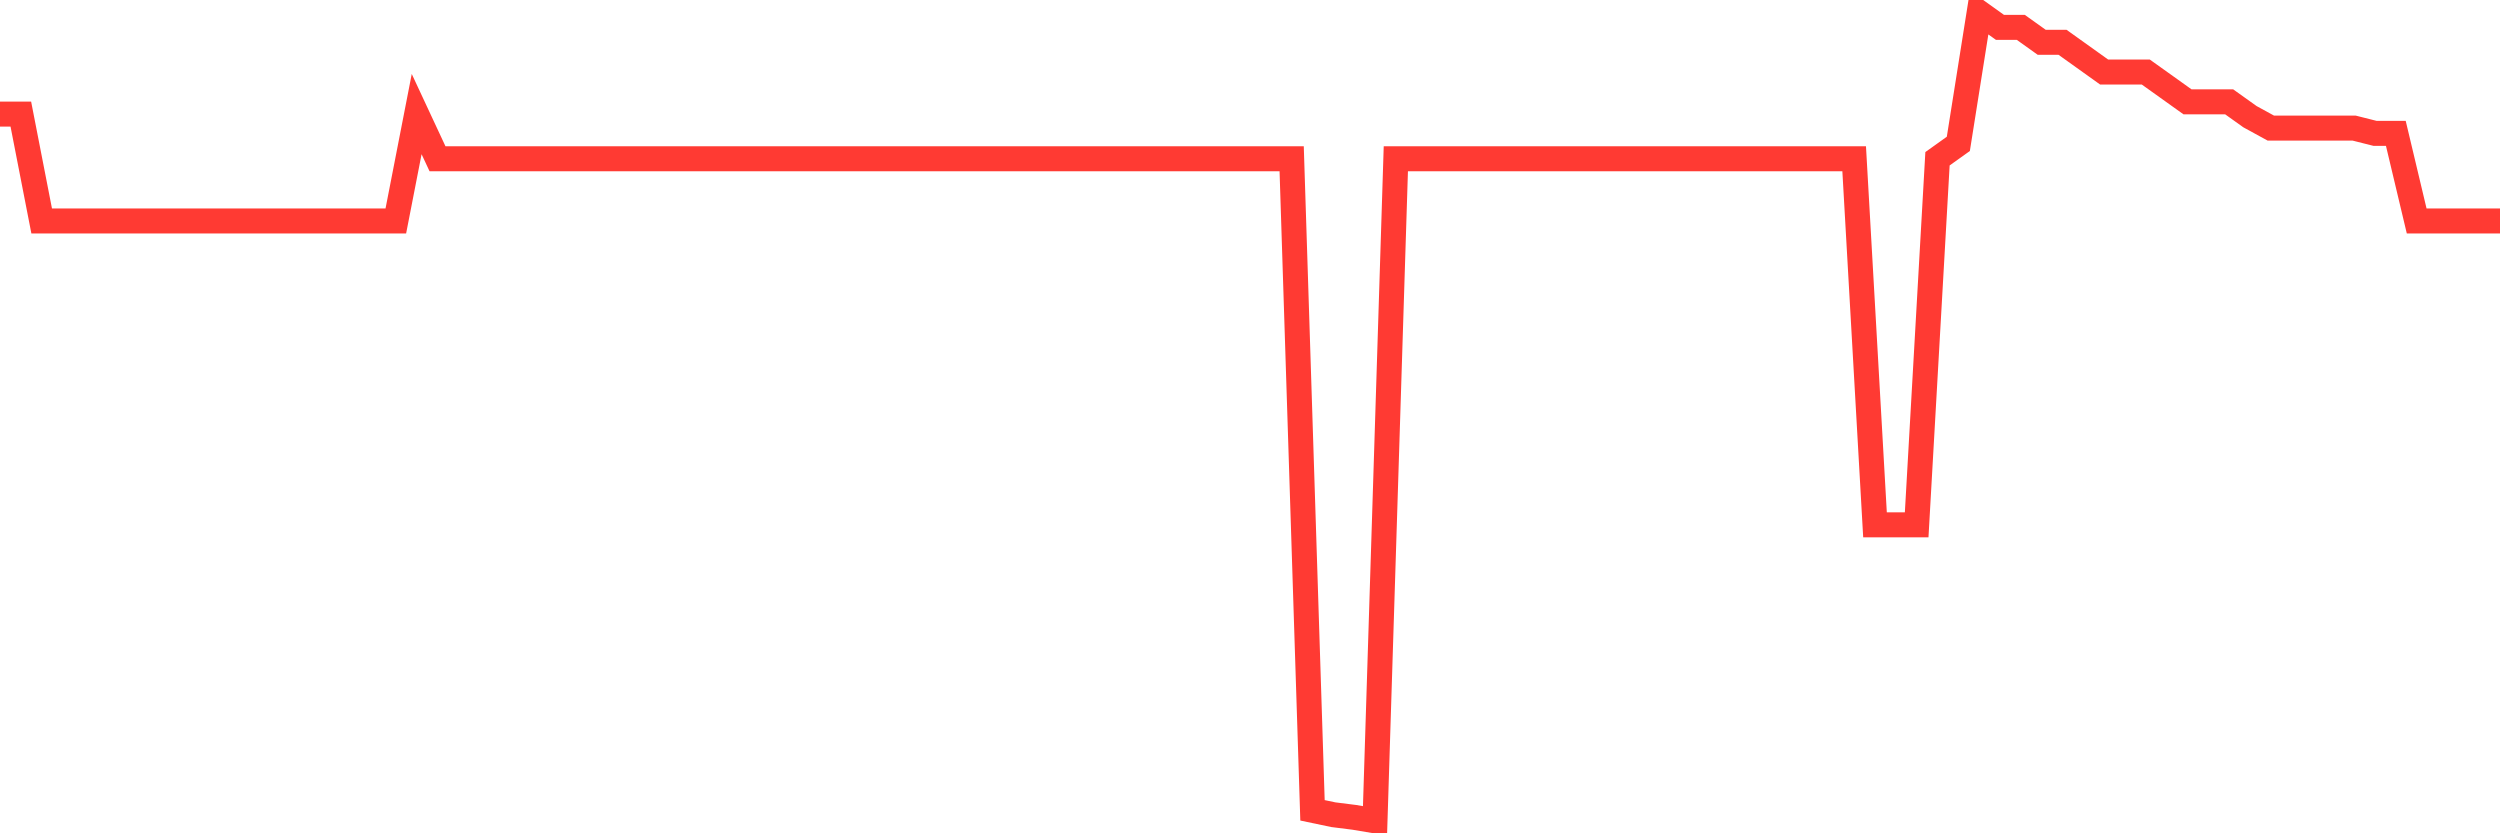 <svg
  xmlns="http://www.w3.org/2000/svg"
  xmlns:xlink="http://www.w3.org/1999/xlink"
  width="120"
  height="40"
  viewBox="0 0 120 40"
  preserveAspectRatio="none"
>
  <polyline
    points="0,5.476 1,5.476 2,10.605 3,10.605 4,10.605 5,10.605 6,10.605 7,10.605 8,10.605 9,10.605 10,10.605 11,10.605 12,10.605 13,10.605 14,10.605 15,10.605 16,10.605 17,10.605 18,10.605 19,10.605 20,5.476 21,7.62 22,7.62 23,7.62 24,7.62 25,7.62 26,7.62 27,7.62 28,7.62 29,7.62 30,7.62 31,7.62 32,7.62 33,7.62 34,7.62 35,7.62 36,7.62 37,7.62 38,7.62 39,7.62 40,7.62 41,7.62 42,7.62 43,7.62 44,7.62 45,7.62 46,7.62 47,7.62 48,7.62 49,7.62 50,7.62 51,7.62 52,7.62 53,7.62 54,7.62 55,7.62 56,7.62 57,7.62 58,7.62 59,7.62 60,7.62 61,7.62 62,7.62 63,38.896 64,39.106 65,39.232 66,39.4 67,7.62 68,7.62 69,7.62 70,7.62 71,7.62 72,7.62 73,7.62 74,7.62 75,7.62 76,7.62 77,7.62 78,7.62 79,7.62 80,7.62 81,7.62 82,7.62 83,7.62 84,7.62 85,7.62 86,7.62 87,7.62 88,7.62 89,7.62 90,25.192 91,25.192 92,25.192 93,7.62 94,6.906 95,0.6 96,1.315 97,1.315 98,2.029 99,2.029 100,2.744 101,3.459 102,3.459 103,3.459 104,4.173 105,4.888 106,4.888 107,4.888 108,5.602 109,6.149 110,6.149 111,6.149 112,6.149 113,6.149 114,6.401 115,6.401 116,10.605 117,10.605 118,10.605 119,10.605 120,10.605"
    fill="none"
    stroke="#ff3a33"
    stroke-width="1.2"
  >
  </polyline>
</svg>
